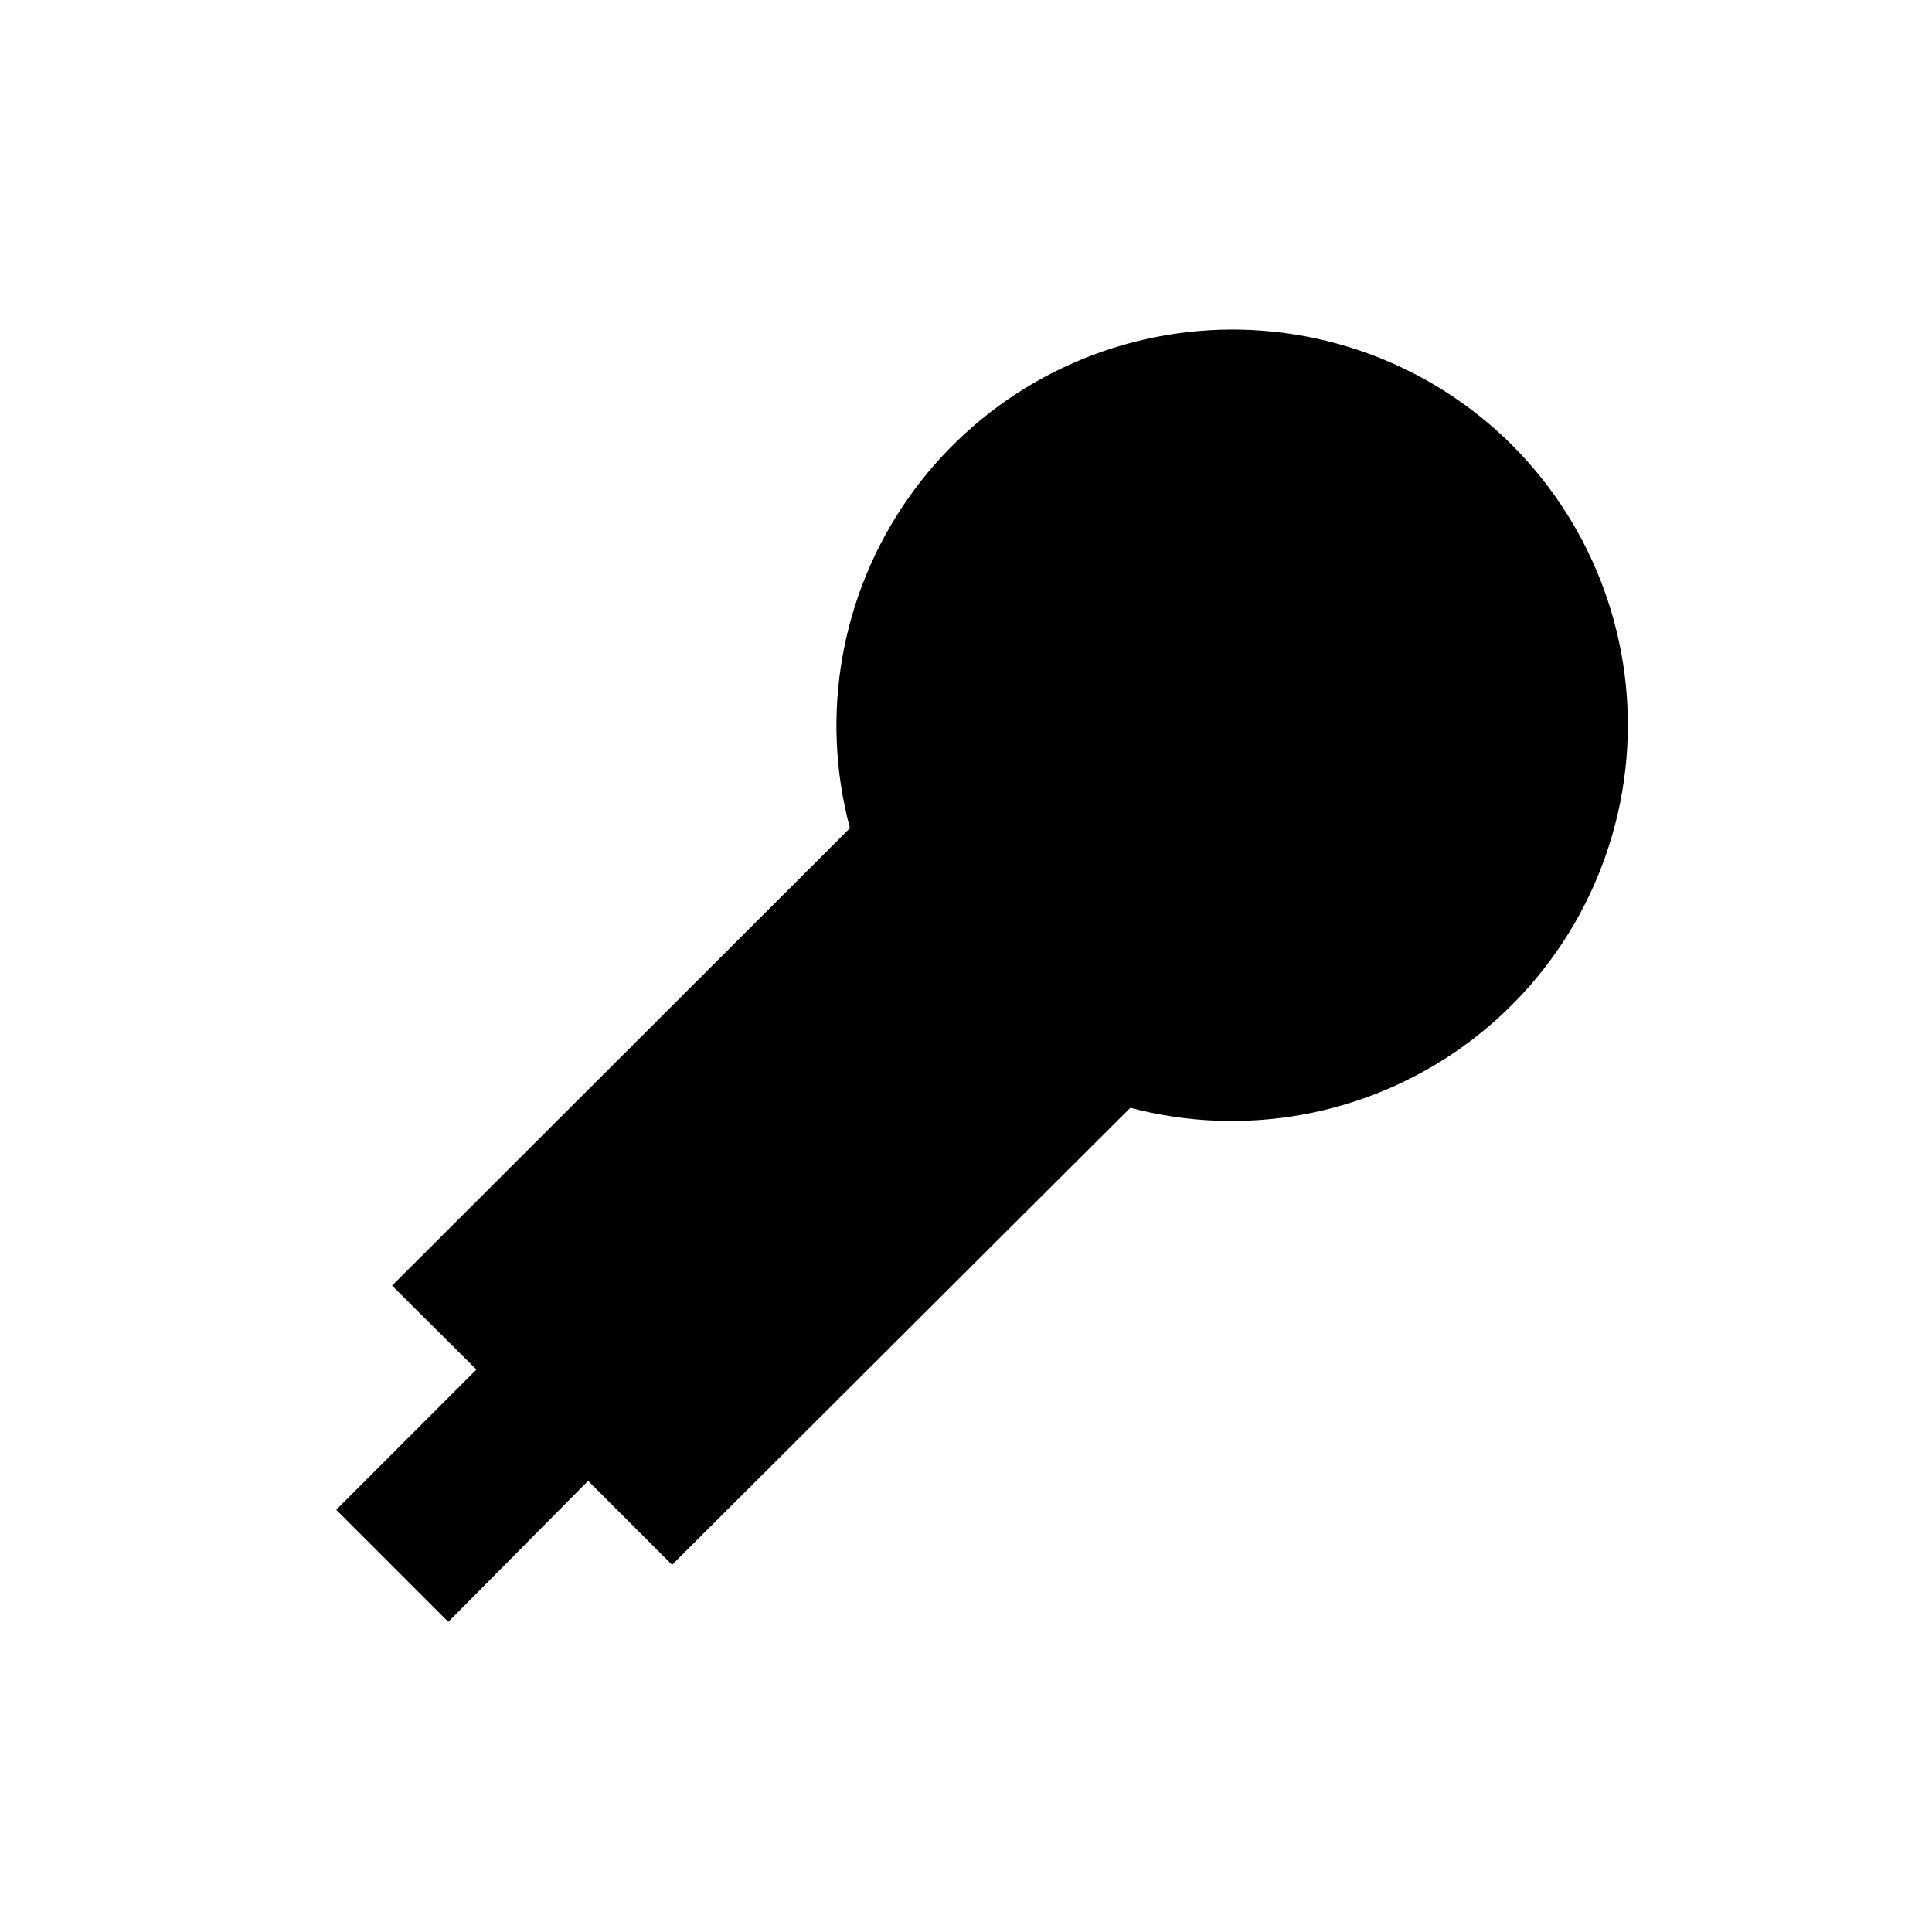 <?xml version="1.0" encoding="UTF-8"?>
<!-- Uploaded to: SVG Repo, www.svgrepo.com, Generator: SVG Repo Mixer Tools -->
<svg fill="#000000" width="800px" height="800px" version="1.1" viewBox="144 144 512 512" xmlns="http://www.w3.org/2000/svg">
 <path d="m544.84 262.08c-21.938-21.941-52.461-33.047-83.367-30.344-30.91 2.707-59.035 18.949-76.832 44.363-17.793 25.418-23.43 57.402-15.398 87.371l-121.34 121.23 22.355 22.25-37.152 37.156 29.703 29.703 37.051-37.367 22.25 22.25 121.44-121.12c29.926 7.93 61.832 2.242 87.176-15.543 25.344-17.781 41.543-45.852 44.262-76.691 2.723-30.844-8.312-61.312-30.152-83.258z"/>
</svg>